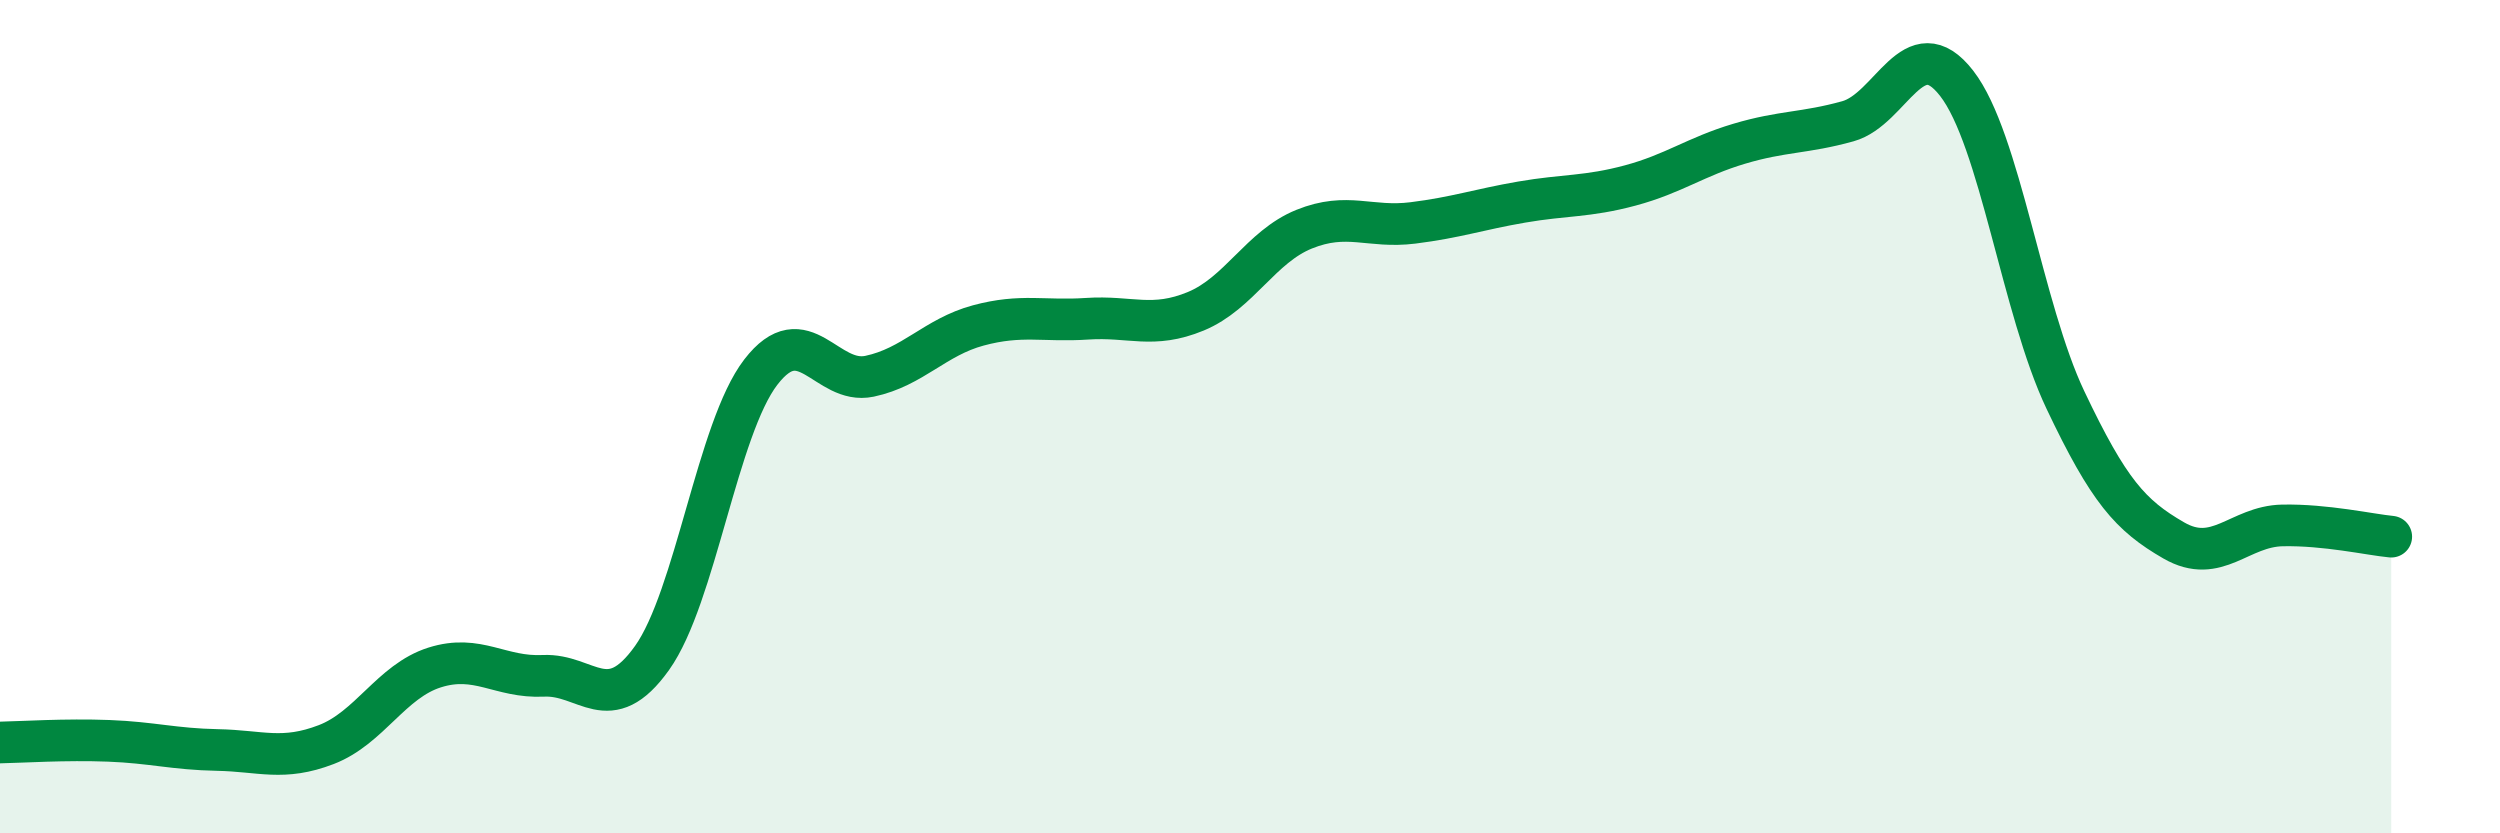 
    <svg width="60" height="20" viewBox="0 0 60 20" xmlns="http://www.w3.org/2000/svg">
      <path
        d="M 0,17.82 C 0.52,17.81 1.57,17.74 2.61,17.78 C 3.65,17.82 4.18,17.98 5.22,18 C 6.26,18.02 6.79,18.27 7.83,17.87 C 8.87,17.47 9.39,16.35 10.43,16.02 C 11.47,15.69 12,16.27 13.04,16.22 C 14.08,16.17 14.61,17.25 15.65,15.79 C 16.69,14.33 17.22,10.28 18.26,8.93 C 19.3,7.58 19.83,9.25 20.87,9.03 C 21.91,8.81 22.44,8.09 23.48,7.81 C 24.52,7.53 25.05,7.72 26.09,7.65 C 27.13,7.58 27.66,7.9 28.7,7.47 C 29.74,7.04 30.26,5.92 31.3,5.5 C 32.34,5.08 32.87,5.48 33.91,5.35 C 34.95,5.22 35.48,5.03 36.52,4.85 C 37.56,4.67 38.09,4.73 39.13,4.45 C 40.17,4.17 40.7,3.76 41.74,3.45 C 42.78,3.14 43.31,3.2 44.35,2.91 C 45.39,2.62 45.92,0.66 46.96,2 C 48,3.34 48.53,7.41 49.57,9.6 C 50.61,11.79 51.13,12.37 52.17,12.97 C 53.21,13.57 53.74,12.63 54.78,12.61 C 55.82,12.59 56.87,12.83 57.39,12.88L57.39 20L0 20Z"
        fill="#008740"
        opacity="0.1"
        stroke-linecap="round"
        stroke-linejoin="round"
      />
      <path
        d="M 0,17.82 C 0.52,17.81 1.57,17.74 2.61,17.78 C 3.65,17.82 4.18,17.98 5.22,18 C 6.26,18.02 6.79,18.27 7.83,17.87 C 8.87,17.47 9.39,16.35 10.43,16.02 C 11.47,15.69 12,16.27 13.04,16.22 C 14.08,16.17 14.61,17.25 15.65,15.79 C 16.69,14.33 17.22,10.28 18.26,8.93 C 19.3,7.58 19.83,9.25 20.87,9.03 C 21.91,8.81 22.44,8.09 23.48,7.81 C 24.52,7.53 25.05,7.72 26.09,7.65 C 27.13,7.58 27.66,7.9 28.7,7.47 C 29.74,7.04 30.26,5.92 31.3,5.5 C 32.34,5.08 32.87,5.48 33.91,5.35 C 34.95,5.22 35.48,5.03 36.52,4.85 C 37.56,4.67 38.09,4.73 39.13,4.45 C 40.17,4.17 40.7,3.76 41.74,3.45 C 42.78,3.14 43.31,3.2 44.35,2.91 C 45.39,2.62 45.92,0.66 46.96,2 C 48,3.34 48.53,7.41 49.57,9.6 C 50.61,11.79 51.13,12.37 52.17,12.97 C 53.21,13.57 53.74,12.63 54.78,12.61 C 55.82,12.59 56.87,12.83 57.39,12.88"
        stroke="#008740"
        stroke-width="1"
        fill="none"
        stroke-linecap="round"
        stroke-linejoin="round"
      />
    </svg>
  